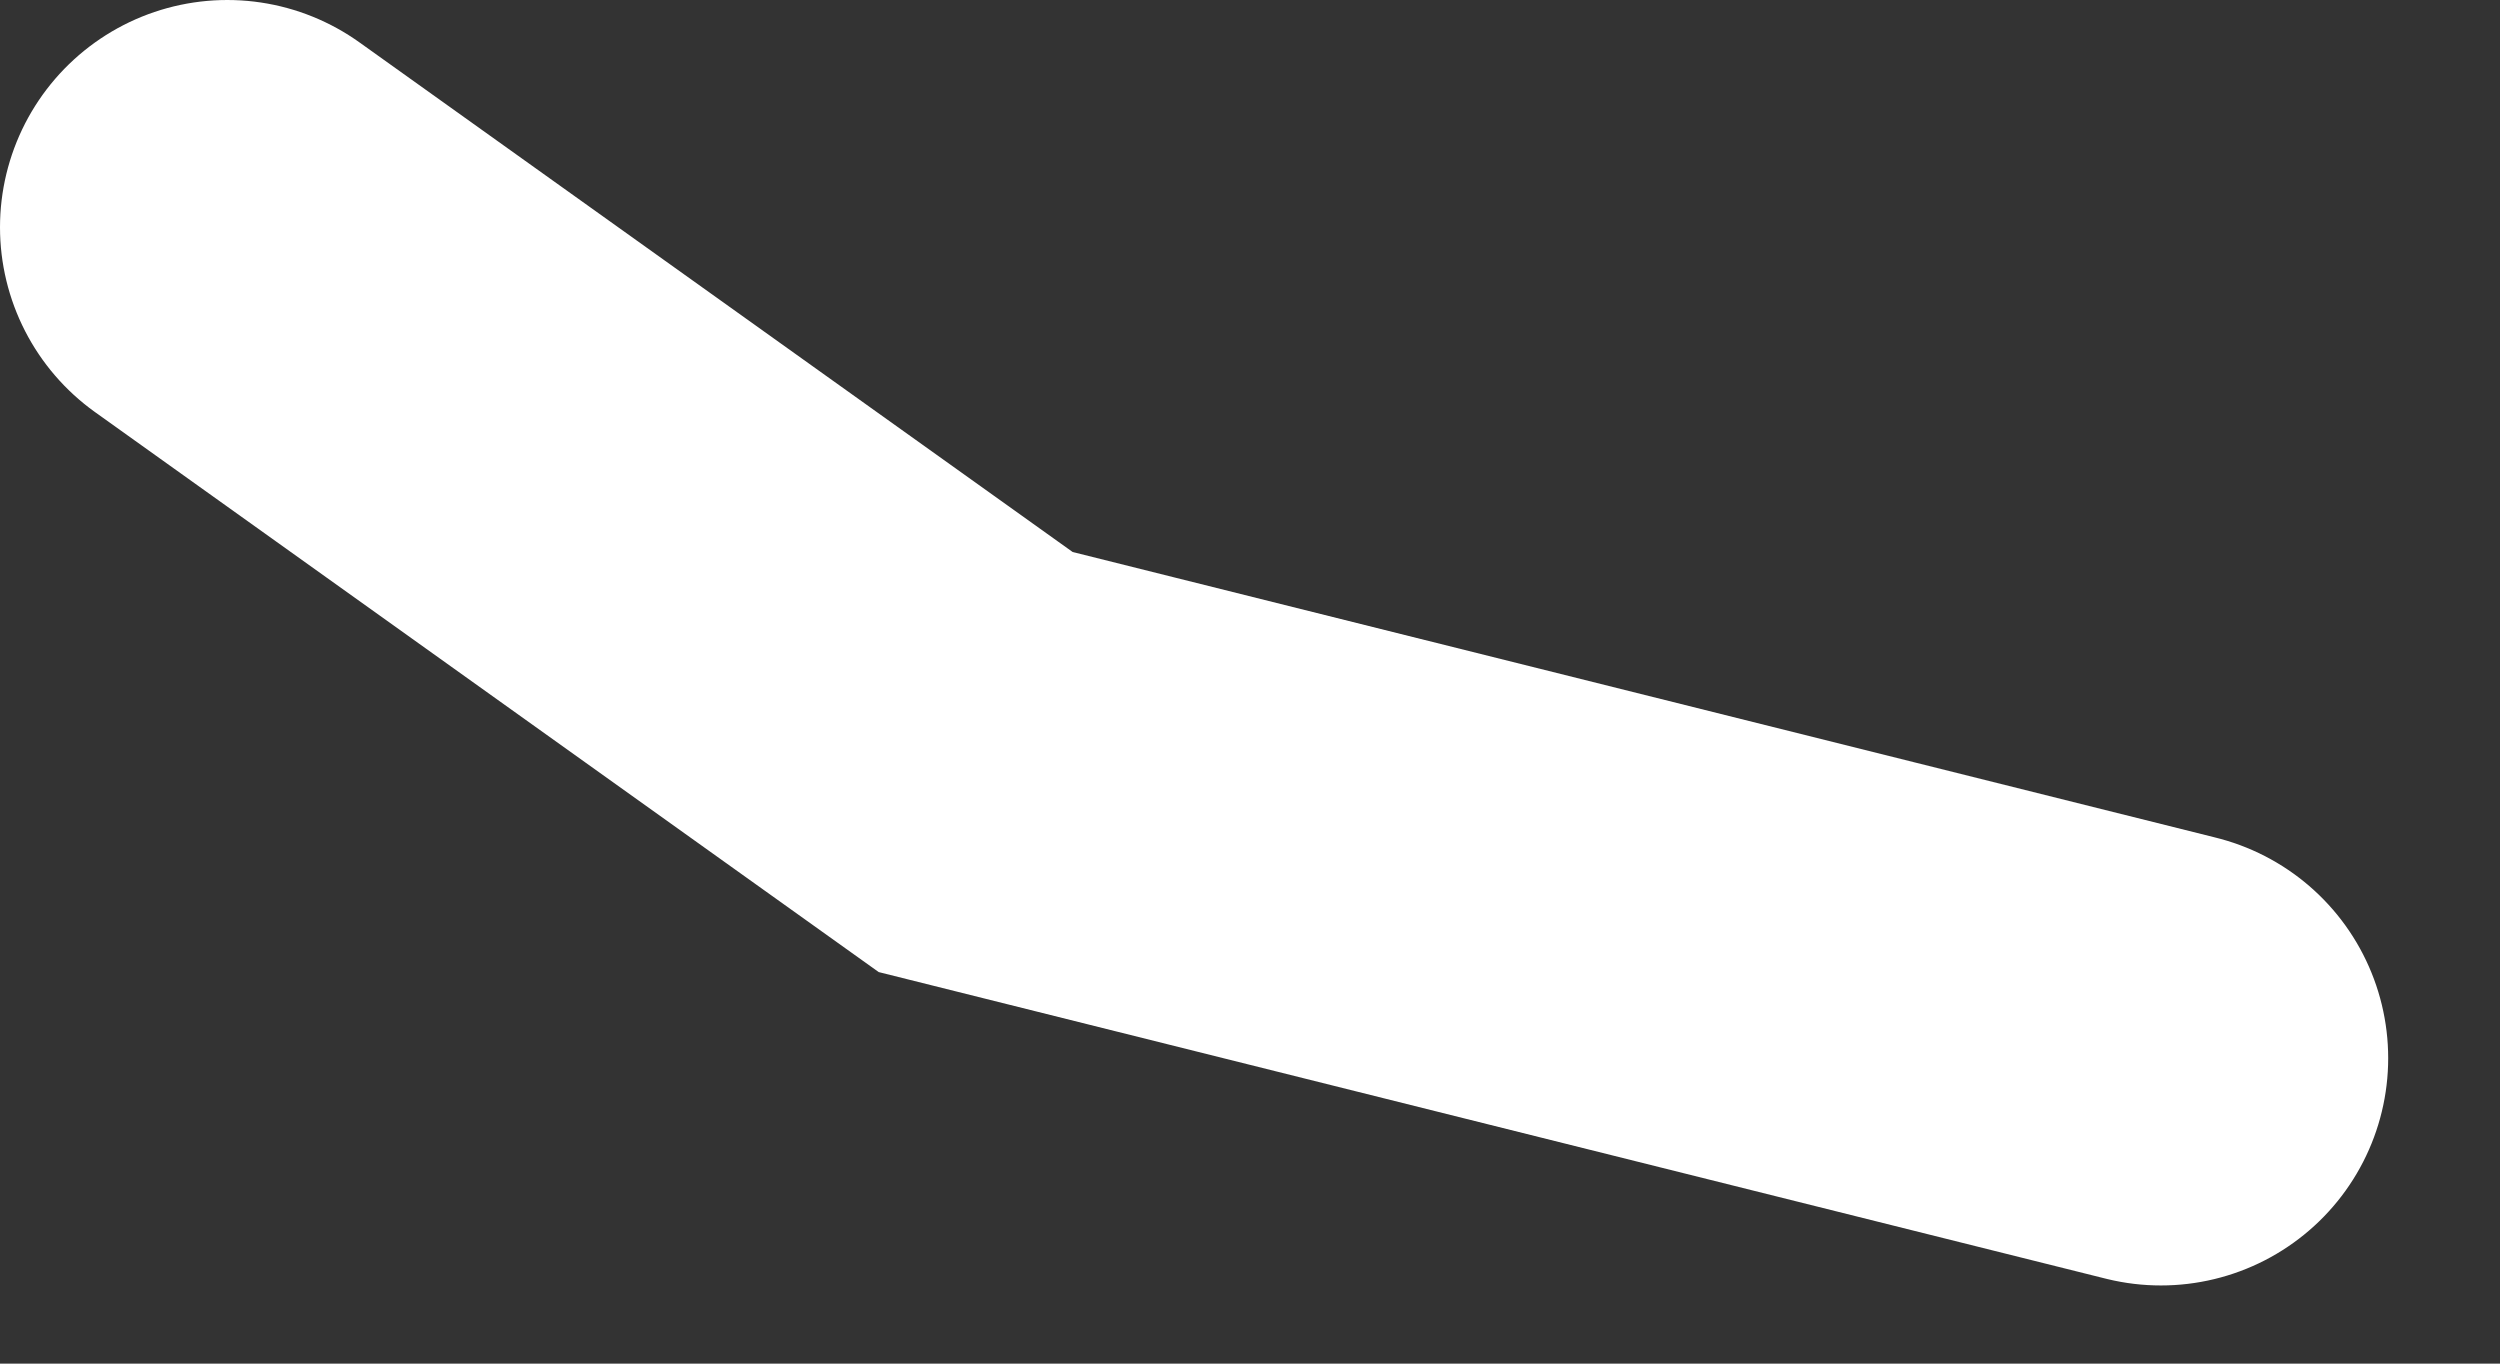 <?xml version="1.0" encoding="utf-8"?>
<svg xmlns="http://www.w3.org/2000/svg" fill="none" height="100%" overflow="visible" preserveAspectRatio="none" style="display: block;" viewBox="0 0 11 6" width="100%">
<rect x="0" y="0" width="11" height="6" fill="#333333" stroke="none"/>
<path d="M9.508 4.656L4.293 3.353L1 1" id="Vector" stroke="white" stroke-linecap="round" stroke-width="2"/>
</svg>